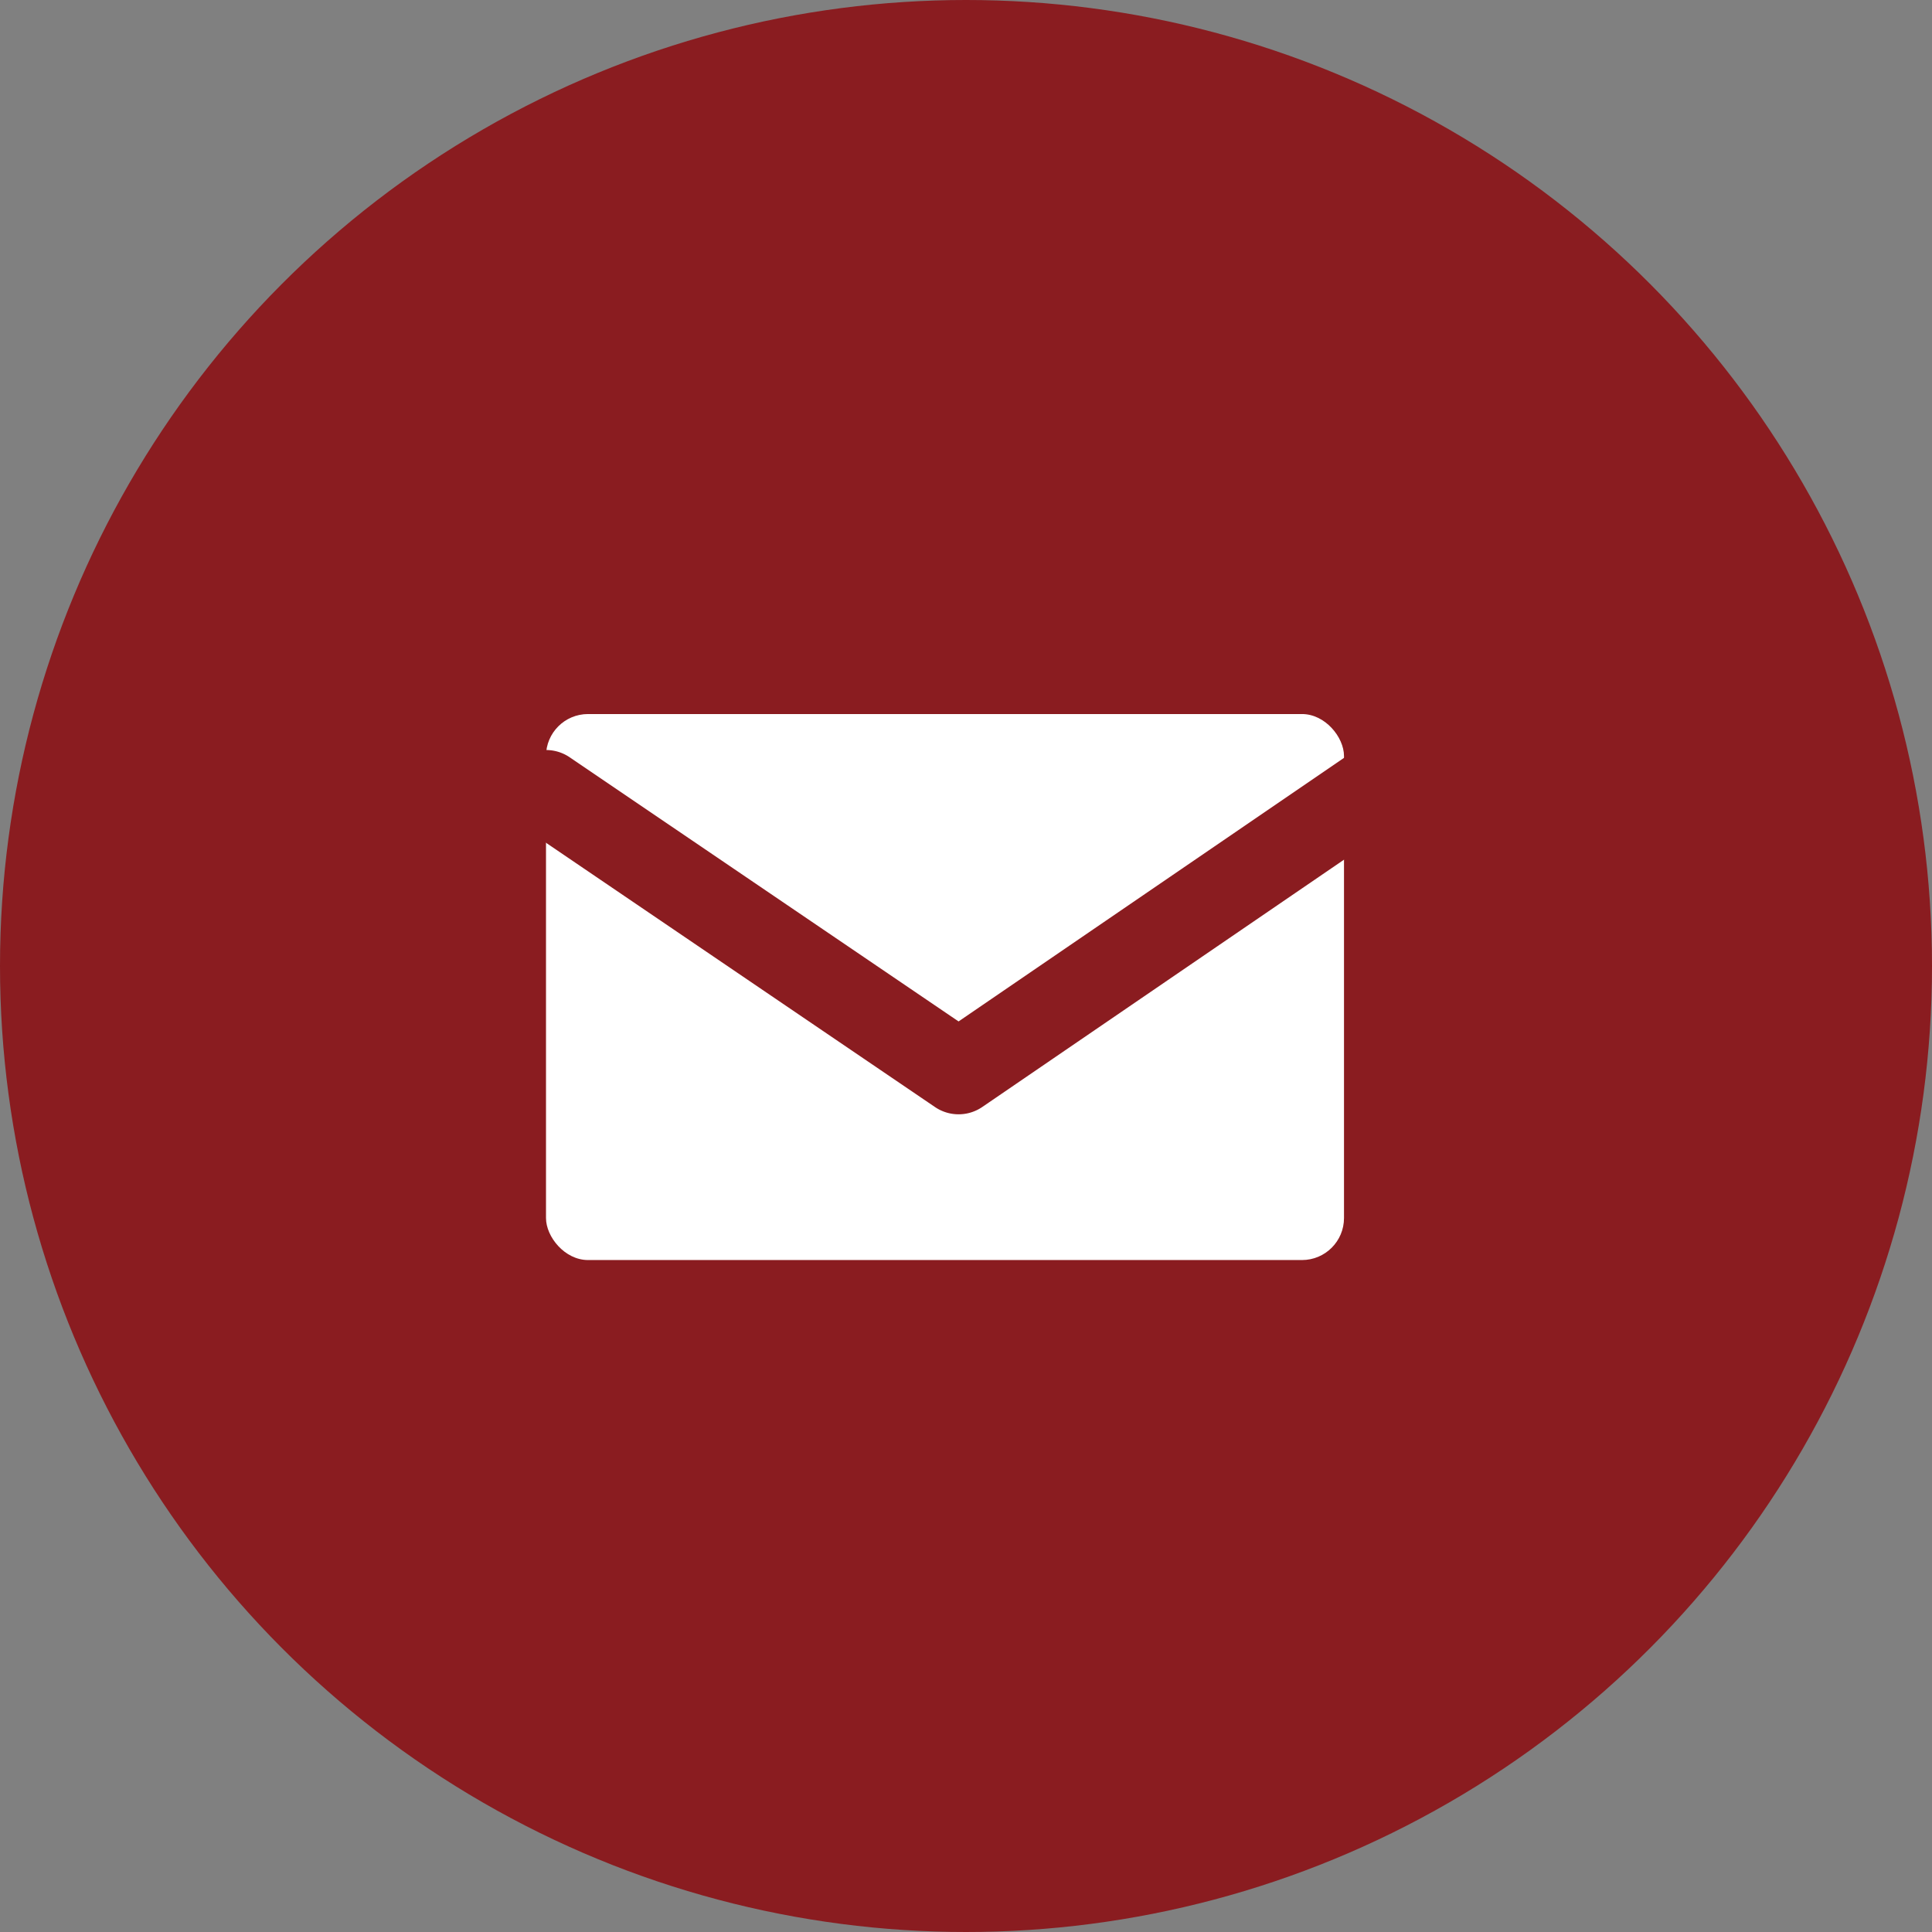 <svg xmlns="http://www.w3.org/2000/svg" width="46" height="46" viewBox="0 0 46 46"><rect x="0" y="0" width="46" height="46" fill="#808080" stroke="none"/><g transform="translate(-1354 -12)"><circle cx="23" cy="23" r="23" transform="translate(1354 12)" fill="#8a1c20"/><g transform="translate(1366.953 21.117)"><rect width="19" height="13" rx="1" transform="translate(0.047 7.884)" fill="#fff"/><path d="M0,15.106a1,1,0,0,1-.981-.813,1,1,0,0,1,.795-1.17l10.994-2.1L12.913-.185a1,1,0,0,1,1.167-.8,1,1,0,0,1,.8,1.167l-2.232,11.88a1,1,0,0,1-.8.8L.188,15.088A1,1,0,0,1,0,15.106Z" transform="translate(10.022 -0.234) rotate(45)" fill="#8a1c20"/></g></g></svg>